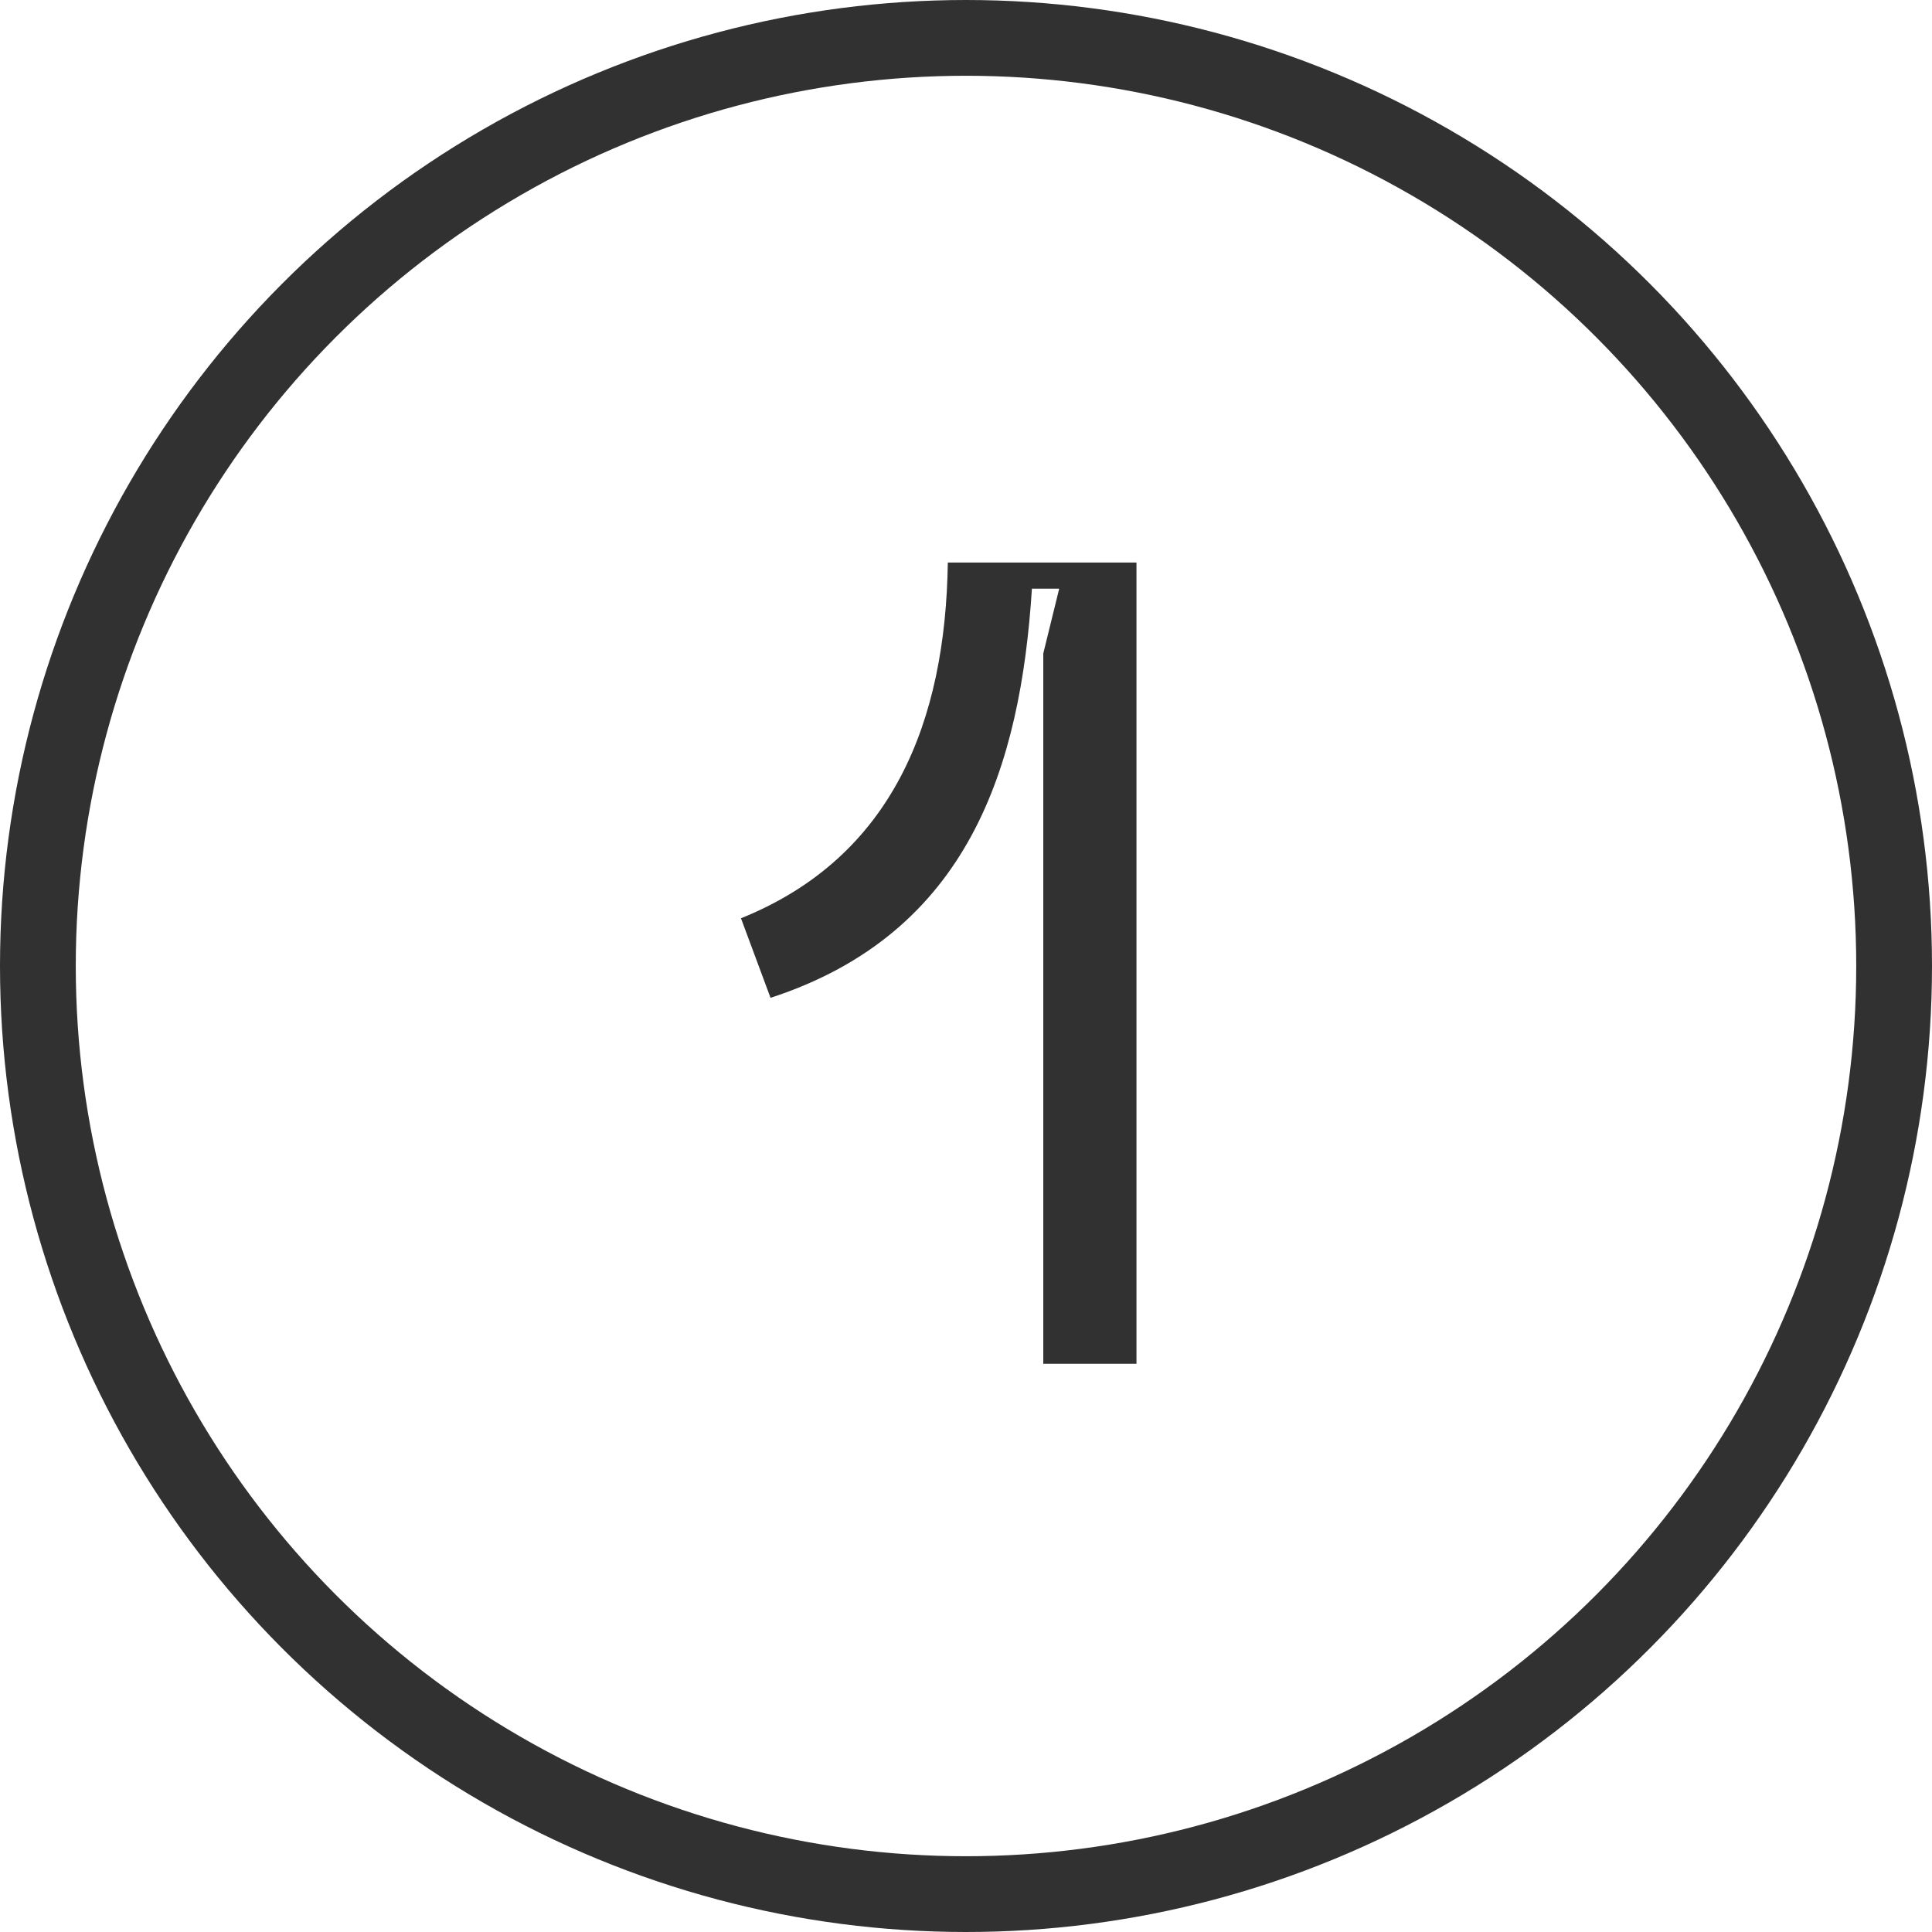 <?xml version="1.0" encoding="UTF-8"?> <svg xmlns="http://www.w3.org/2000/svg" width="51" height="51" viewBox="0 0 51 51" fill="none"> <circle cx="25.5" cy="25.5" r="24.5" stroke="#313131" stroke-width="2"></circle> <path d="M19.56 24.24L20.34 26.34C25.59 24.63 26.94 20.22 27.24 15.54H27.96L27.54 17.25V36H30V14.85H25.02C24.96 19.02 23.58 22.62 19.56 24.24Z" fill="#313131"></path> </svg> 